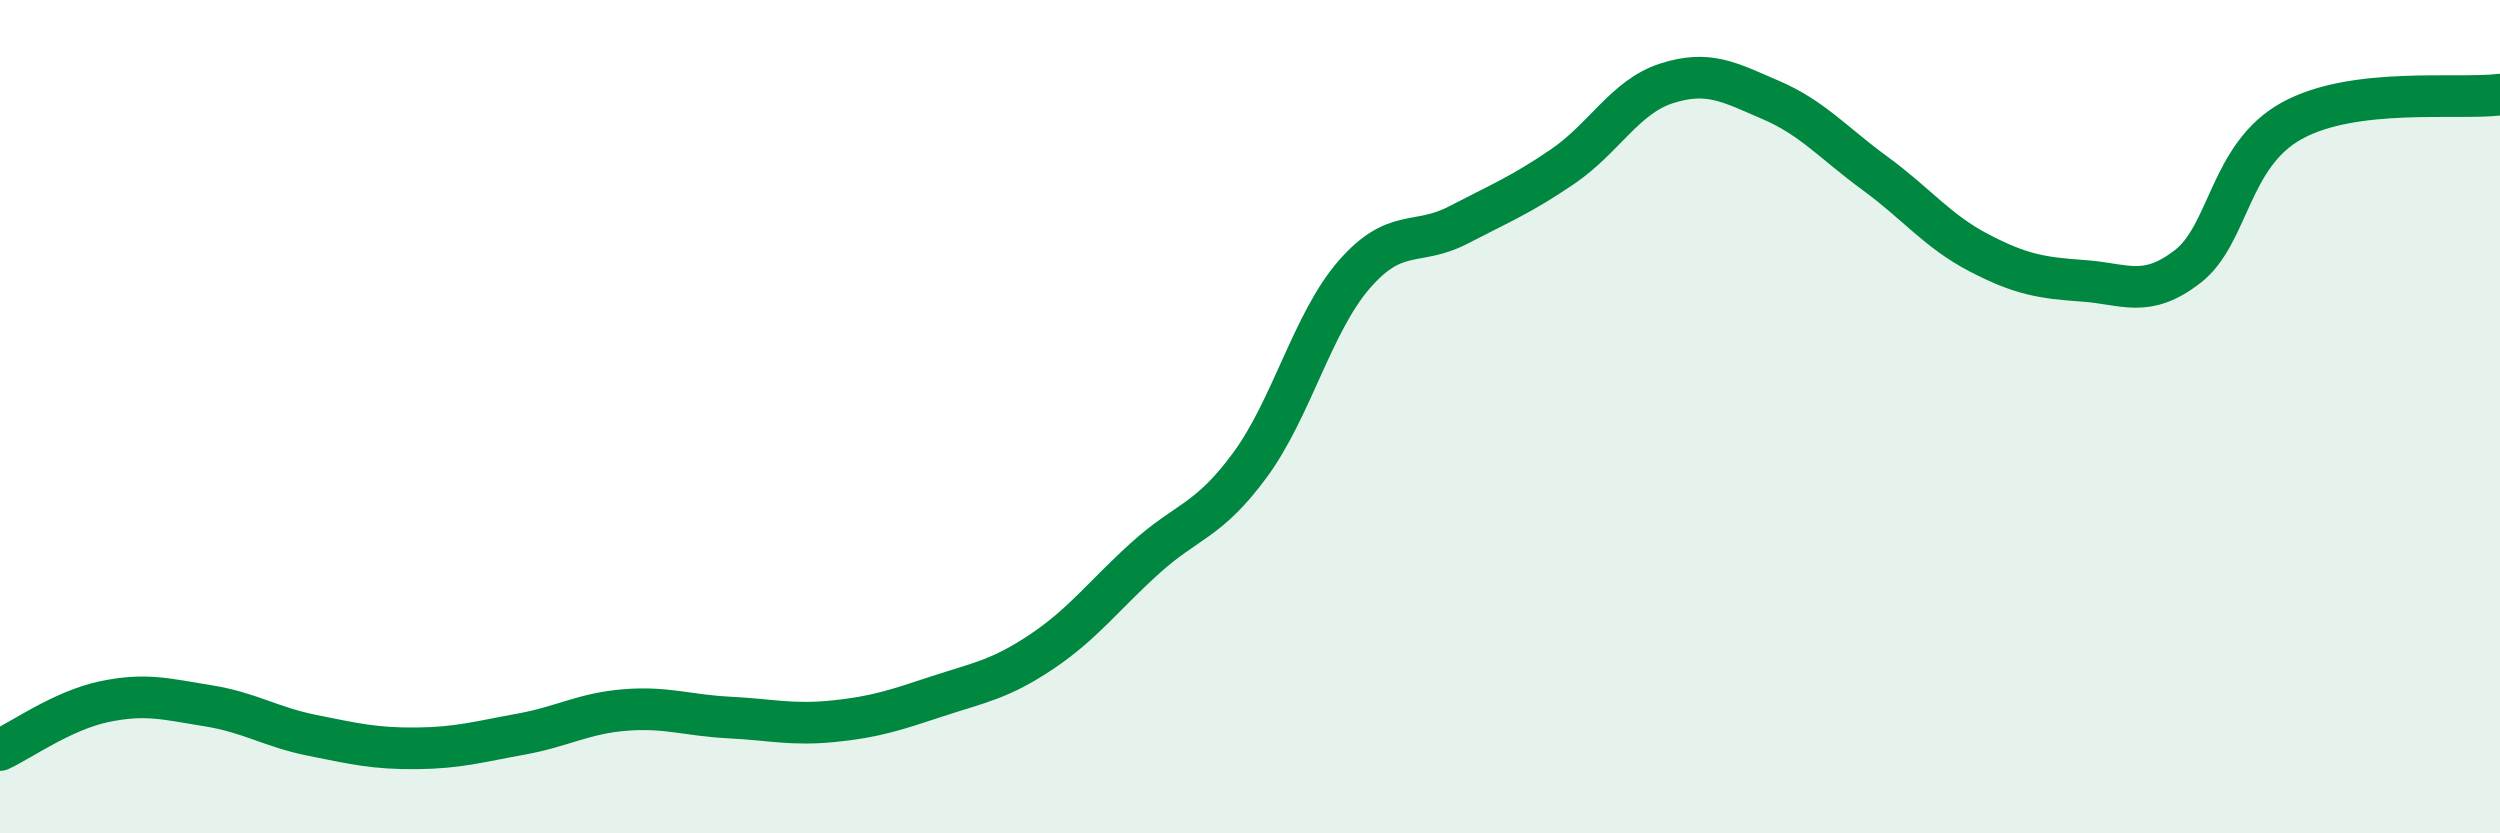 
    <svg width="60" height="20" viewBox="0 0 60 20" xmlns="http://www.w3.org/2000/svg">
      <path
        d="M 0,18 C 0.5,17.77 1.5,17.05 2.5,16.84 C 3.5,16.63 4,16.78 5,16.94 C 6,17.1 6.5,17.45 7.5,17.65 C 8.5,17.85 9,17.97 10,17.96 C 11,17.95 11.5,17.8 12.5,17.62 C 13.5,17.44 14,17.12 15,17.04 C 16,16.96 16.5,17.17 17.5,17.22 C 18.5,17.27 19,17.41 20,17.31 C 21,17.21 21.5,17.04 22.5,16.71 C 23.5,16.38 24,16.31 25,15.64 C 26,14.97 26.5,14.28 27.5,13.38 C 28.5,12.48 29,12.52 30,11.16 C 31,9.8 31.5,7.74 32.5,6.59 C 33.5,5.44 34,5.92 35,5.4 C 36,4.88 36.5,4.68 37.5,4 C 38.5,3.32 39,2.32 40,2 C 41,1.68 41.5,1.97 42.5,2.4 C 43.5,2.83 44,3.43 45,4.16 C 46,4.89 46.5,5.55 47.5,6.07 C 48.5,6.59 49,6.67 50,6.74 C 51,6.81 51.5,7.17 52.5,6.4 C 53.5,5.63 53.5,3.73 55,2.9 C 56.5,2.07 59,2.4 60,2.27L60 20L0 20Z"
        fill="#008740"
        opacity="0.1"
        stroke-linecap="round"
        stroke-linejoin="round"
      />
      <path
        d="M 0,18 C 0.5,17.77 1.5,17.05 2.5,16.84 C 3.5,16.63 4,16.78 5,16.94 C 6,17.1 6.5,17.45 7.5,17.65 C 8.5,17.85 9,17.97 10,17.96 C 11,17.95 11.5,17.8 12.5,17.62 C 13.5,17.44 14,17.12 15,17.04 C 16,16.96 16.5,17.17 17.5,17.22 C 18.5,17.27 19,17.41 20,17.31 C 21,17.21 21.5,17.04 22.5,16.71 C 23.5,16.38 24,16.31 25,15.64 C 26,14.97 26.5,14.28 27.5,13.38 C 28.5,12.48 29,12.52 30,11.16 C 31,9.8 31.5,7.74 32.5,6.59 C 33.5,5.44 34,5.92 35,5.4 C 36,4.88 36.5,4.68 37.5,4 C 38.5,3.32 39,2.32 40,2 C 41,1.68 41.5,1.97 42.5,2.4 C 43.5,2.83 44,3.43 45,4.16 C 46,4.89 46.5,5.55 47.5,6.07 C 48.5,6.59 49,6.67 50,6.74 C 51,6.81 51.5,7.17 52.5,6.4 C 53.5,5.63 53.5,3.73 55,2.9 C 56.5,2.07 59,2.4 60,2.27"
        stroke="#008740"
        stroke-width="1"
        fill="none"
        stroke-linecap="round"
        stroke-linejoin="round"
      />
    </svg>
  